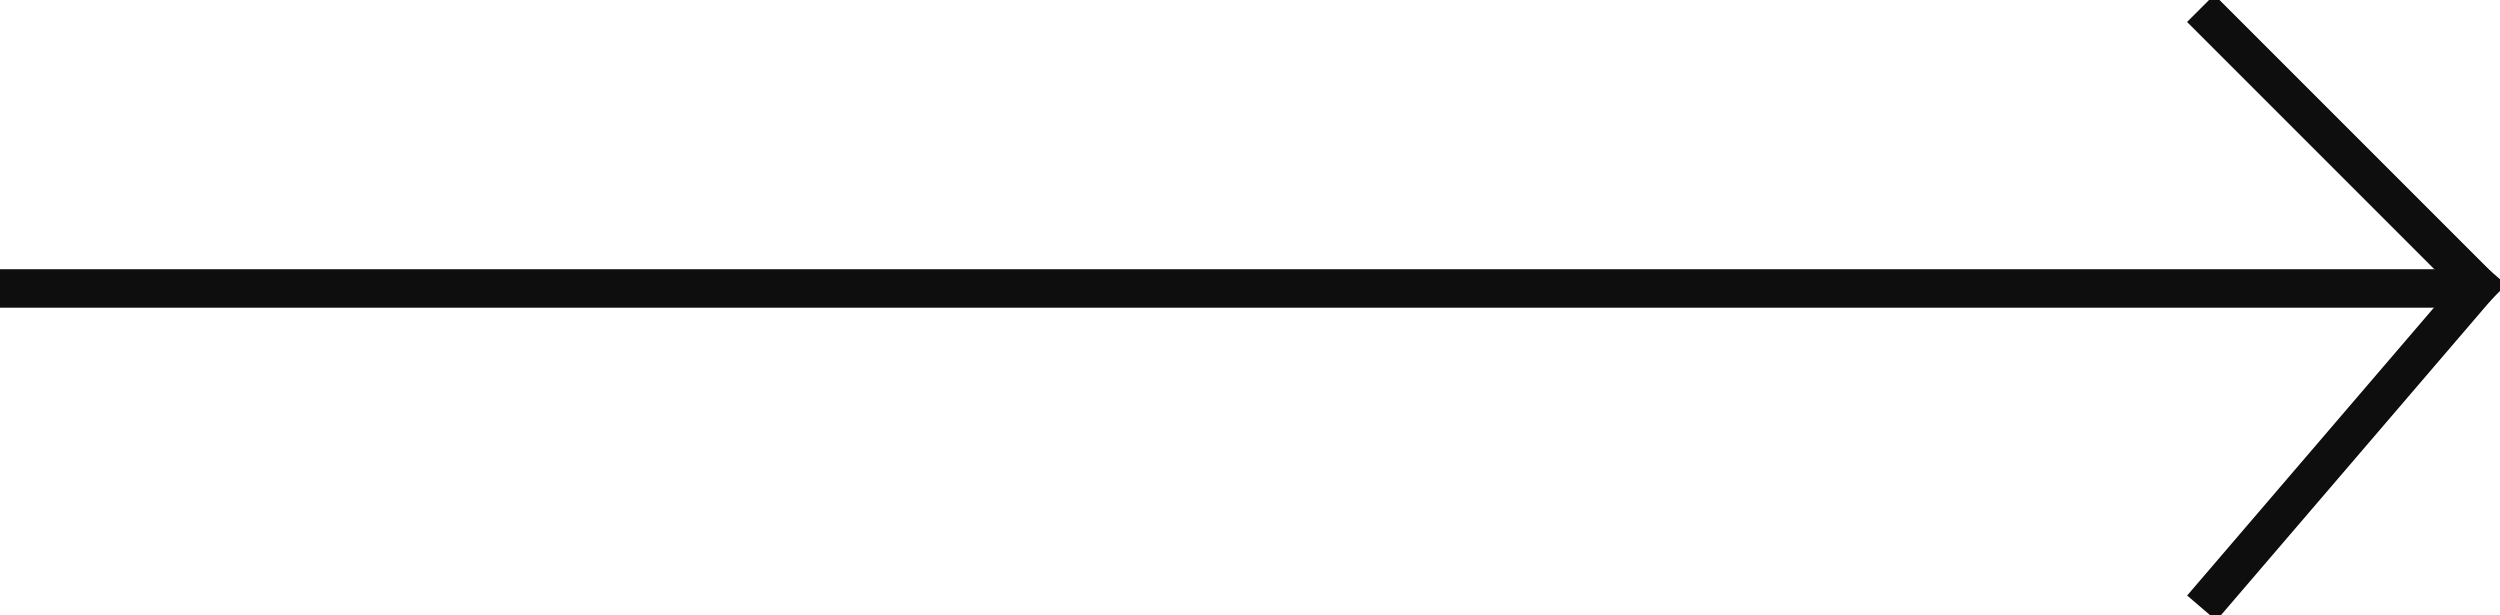 <?xml version="1.0" encoding="UTF-8"?>
<svg width="65px" height="16px" viewBox="0 0 65 16" version="1.1" xmlns="http://www.w3.org/2000/svg" xmlns:xlink="http://www.w3.org/1999/xlink">
    <!-- Generator: Sketch 64 (93537) - https://sketch.com -->
    <title>Freccia</title>
    <desc>Created with Sketch.</desc>
    <g id="Symbols" stroke="none" stroke-width="1" fill="none" fill-rule="evenodd" stroke-linecap="square">
        <g id="Elements/Freccia" transform="translate(-131, 0)" stroke="#0F0E0E">
            <g id="Freccia" transform="translate(131, 0)">
                <g id="Arrow" transform="translate(57, -0)">
                    <line x1="0.571" y1="0.571" x2="7.429" y2="7.429" id="Line-3"></line>
                    <line x1="0.571" y1="15.429" x2="7.429" y2="7.429" id="Line-3"></line>
                </g>
                <line x1="0.5" y1="7.5" x2="63.409" y2="7.5" id="Line-3"></line>
            </g>
        </g>
    </g>
</svg>